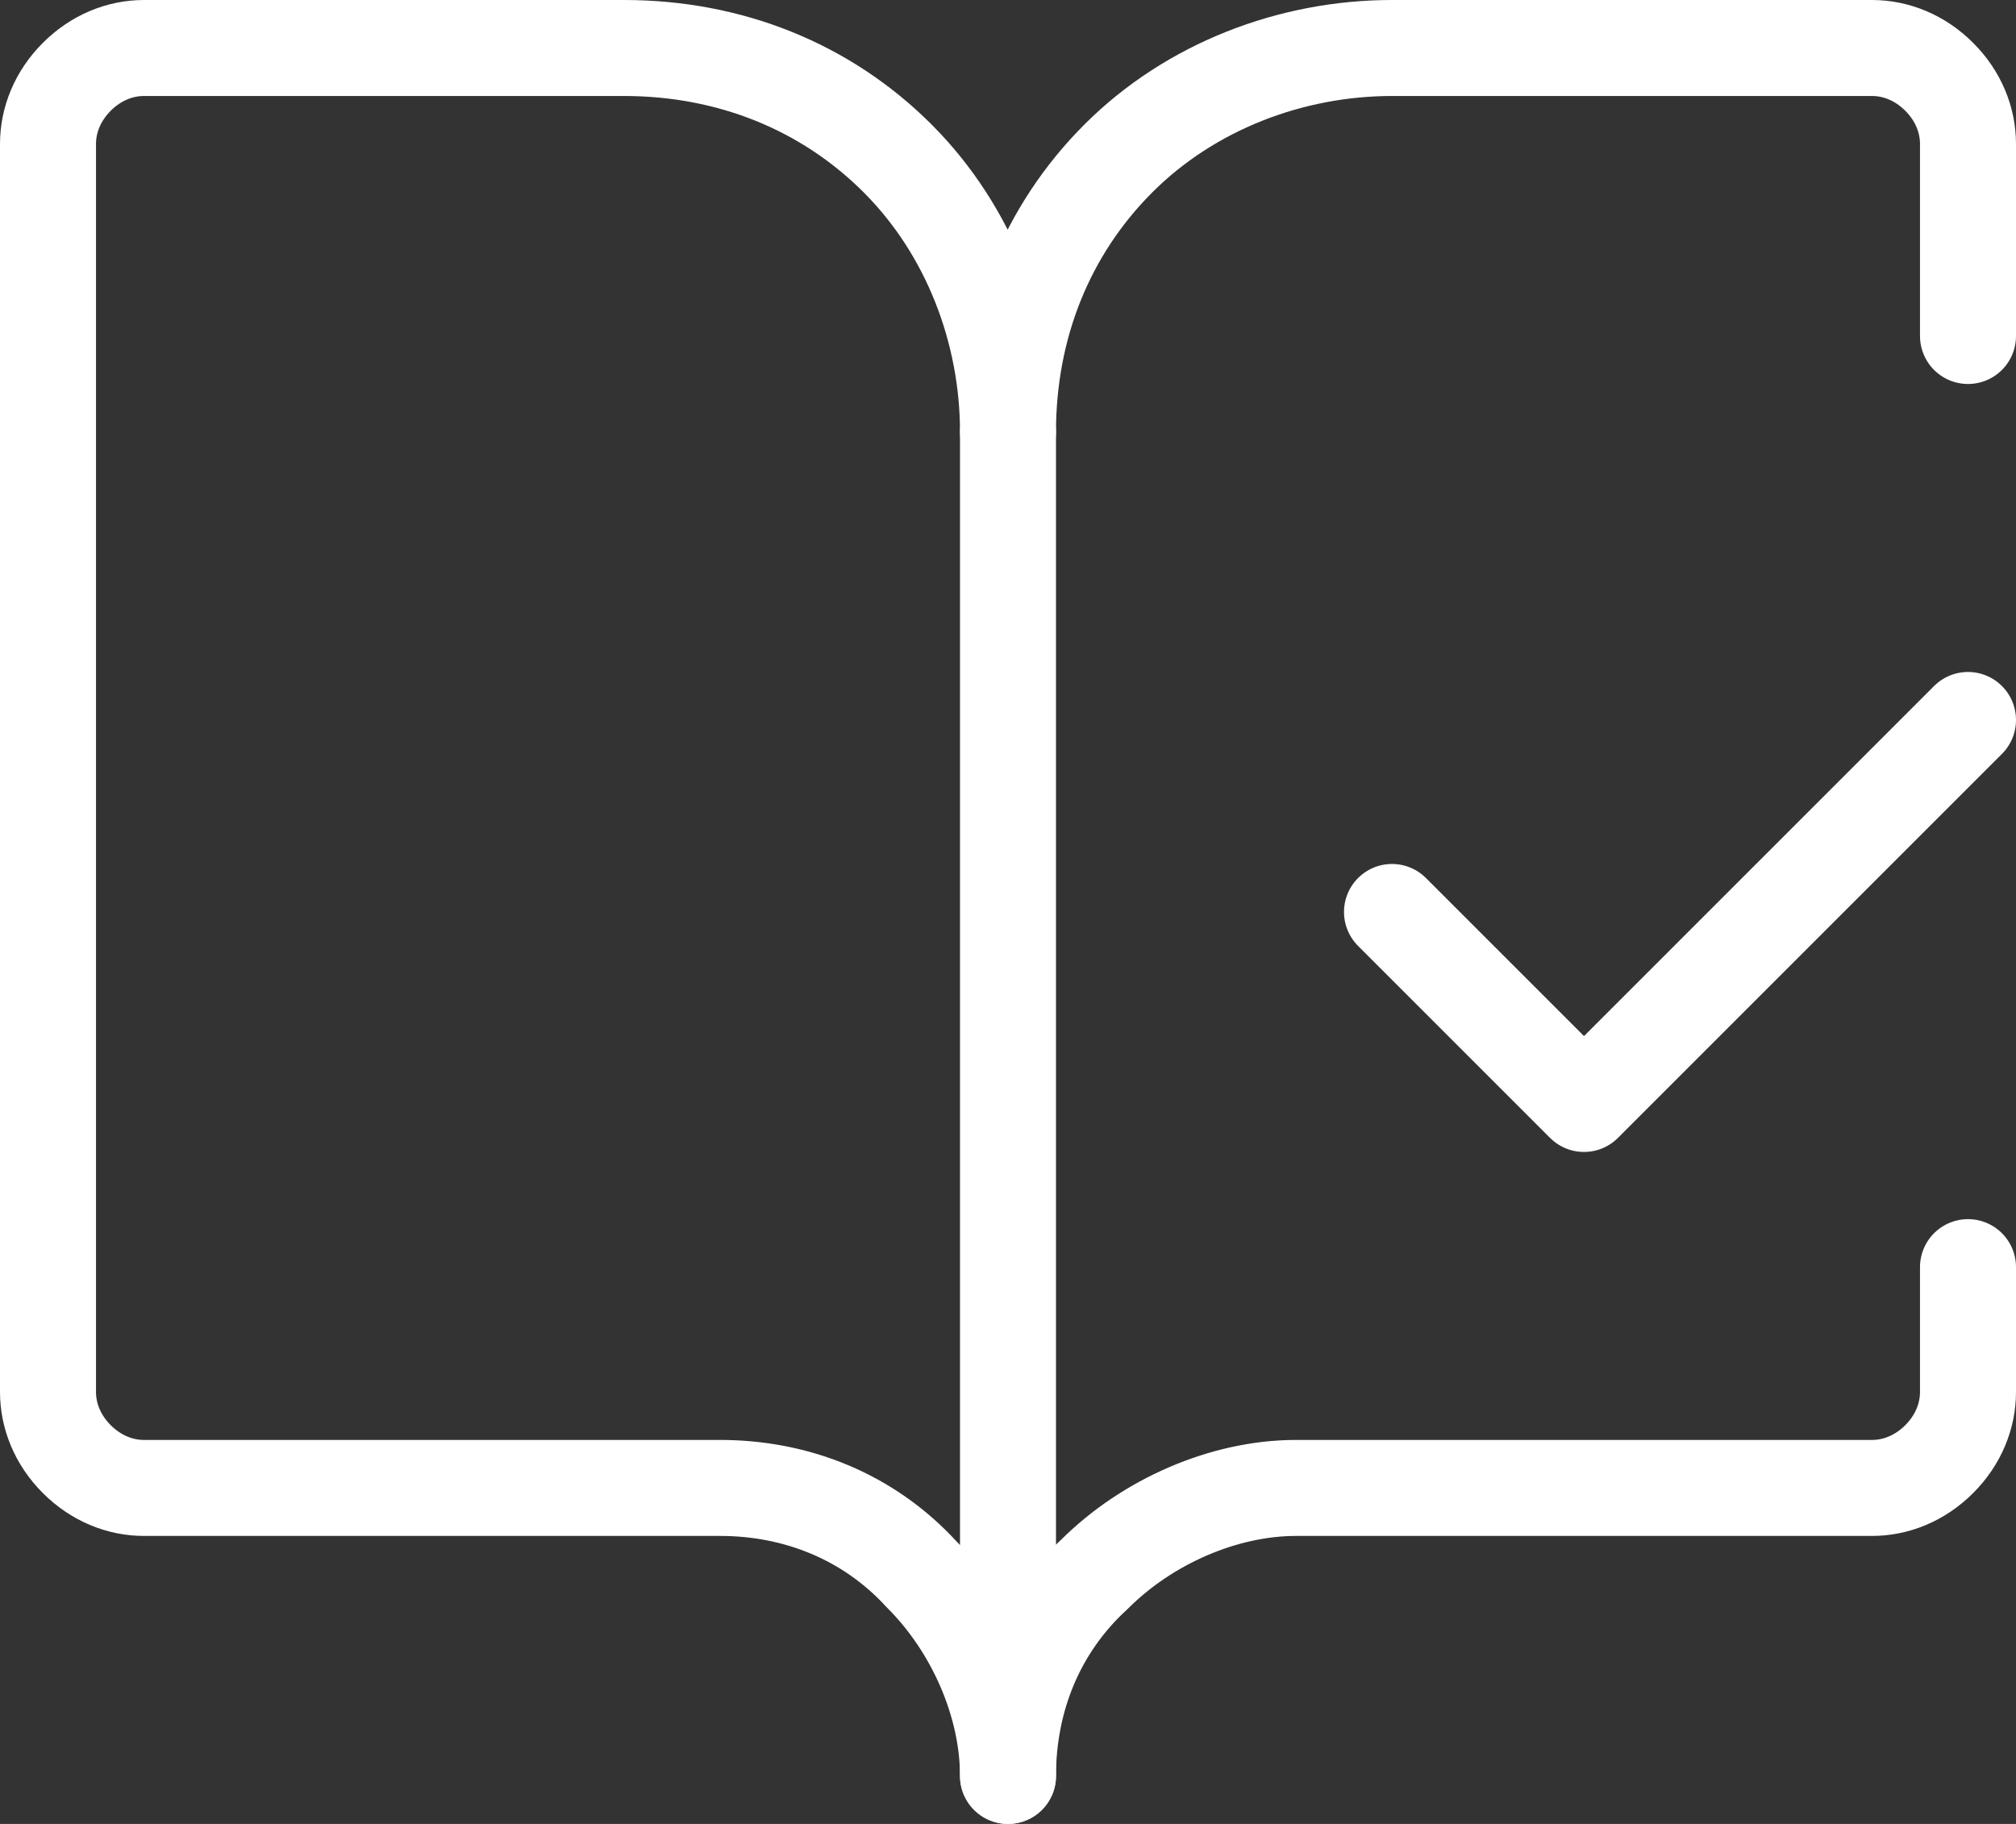 <?xml version="1.0" encoding="UTF-8"?>
<svg id="Capa_1" xmlns="http://www.w3.org/2000/svg" version="1.1" viewBox="0 0 42 38">
  <rect x="0" y="0" width="42" height="38" fill="#333333" stroke="none"/>
  <!-- Generator: Adobe Illustrator 29.0.1, SVG Export Plug-In . SVG Version: 2.1.0 Build 192)  -->
  <defs>
    <style>
      .st0 {
        fill: none;
        stroke: #fff;
        stroke-linecap: round;
        stroke-linejoin: round;
        stroke-width: 2px;
      }
    </style>
  </defs>
  <path class="st0" d="M21,37V9"/>
  <path class="st0" d="M29,19l4,4,8-8"/>
  <path class="st0" d="M41,7V3c0-.5-.2-1-.6-1.4-.4-.4-.9-.6-1.4-.6h-10c-2.1,0-4.2.8-5.7,2.3-1.5,1.5-2.3,3.5-2.3,5.7,0-2.1-.8-4.2-2.3-5.7s-3.5-2.3-5.7-2.3H3c-.5,0-1,.2-1.4.6s-.6.9-.6,1.4v26c0,.5.2,1,.6,1.4s.9.6,1.4.6h12c1.6,0,3.1.6,4.2,1.8,1.1,1.1,1.8,2.7,1.8,4.2,0-1.6.6-3.1,1.8-4.2,1.1-1.1,2.7-1.8,4.2-1.8h12c.5,0,1-.2,1.4-.6s.6-.9.6-1.4v-2.6"/>
</svg>